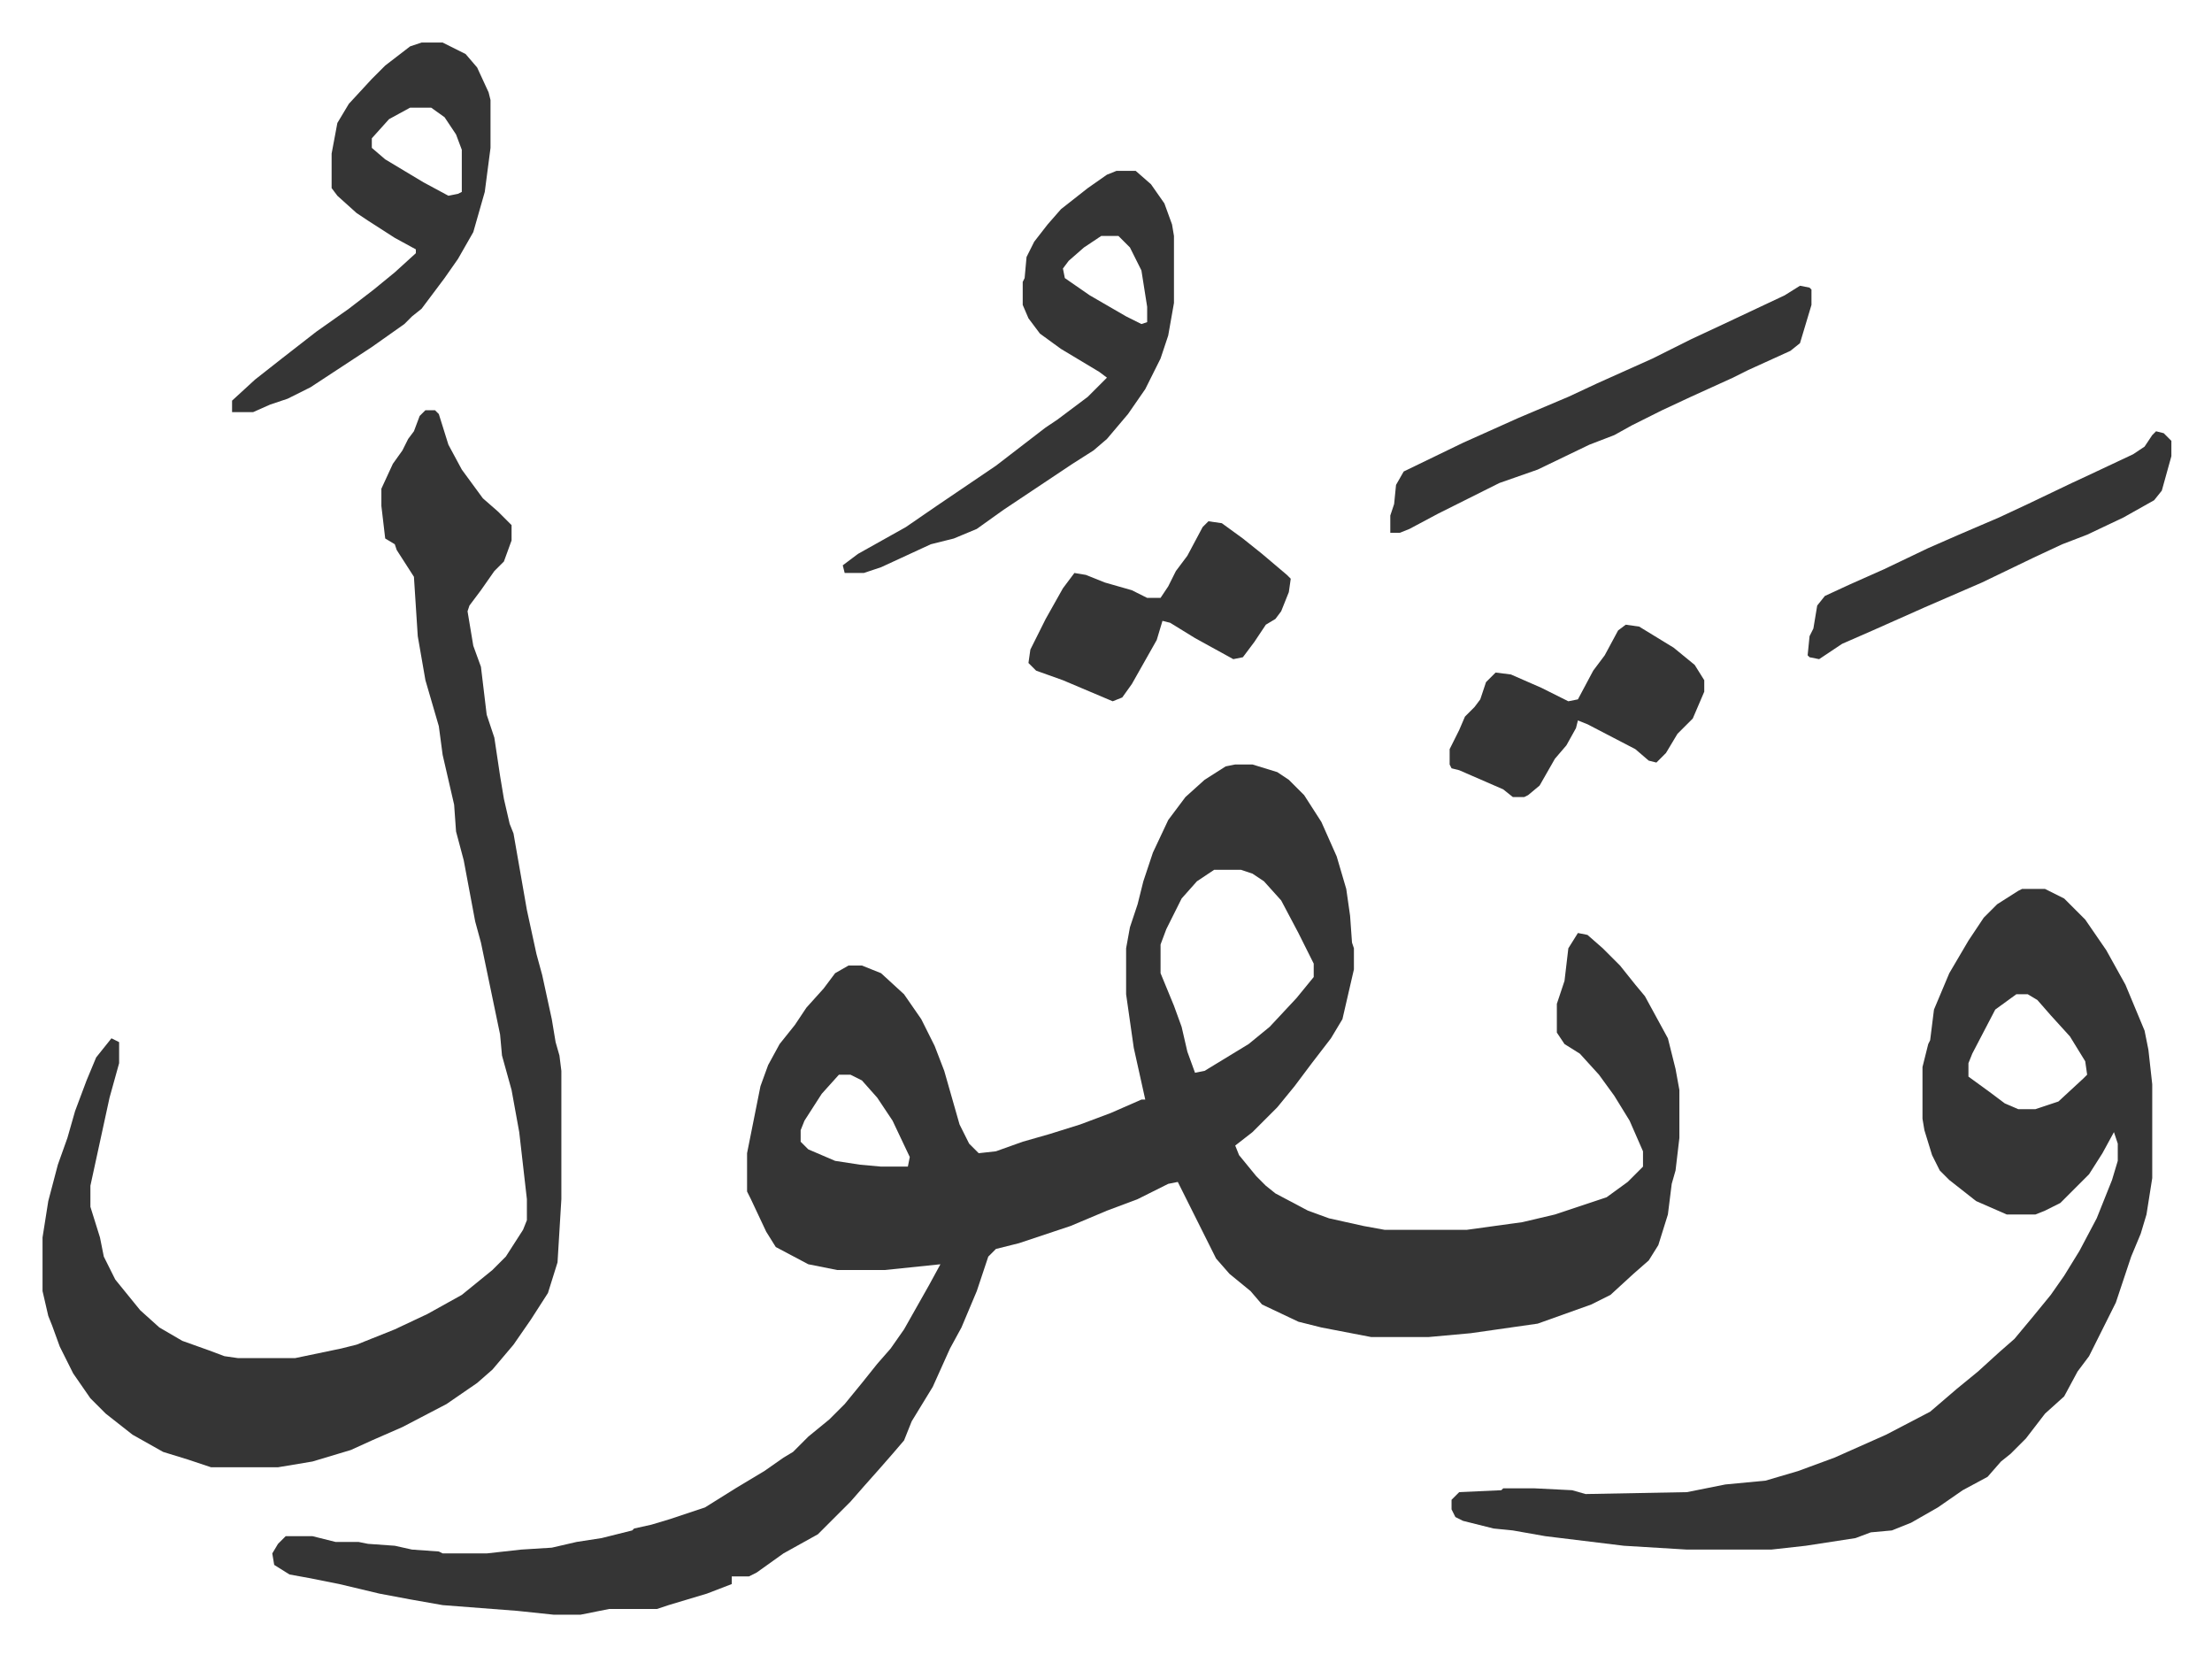 <svg xmlns="http://www.w3.org/2000/svg" role="img" viewBox="-22.22 247.78 1155.44 864.44"><path fill="#353535" id="rule_normal" d="M623 647h9l13 4 6 4 8 8 9 14 8 18 5 17 2 14 1 14 1 3v11l-6 26-6 10-10 13-9 12-9 11-13 13-9 7 2 5 9 11 5 5 5 4 17 9 11 4 18 4 11 2h43l29-4 17-4 27-9 11-8 8-8v-8l-7-16-8-13-8-11-10-11-8-5-4-6v-15l4-12 2-17 5-8 5 1 8 7 9 9 8 10 5 6 12 22 4 16 2 11v25l-2 17-2 7-2 16-5 16-5 8-8 7-12 11-10 5-28 10-35 5-22 2h-30l-26-5-12-3-19-9-6-7-11-9-7-8-11-22-8-16-1-2-5 1-16 8-16 6-19 8-27 9-12 3-4 4-6 18-8 19-6 11-9 20-11 18-4 10-6 7-7 8-8 9-7 8-17 17-18 10-14 10-4 2h-9v4l-13 5-20 6-6 2h-25l-15 3h-14l-19-2-39-3-17-3-16-3-21-5-15-3-11-2-8-5-1-6 3-5 4-4h14l12 3h12l5 1 14 1 9 2 14 1 2 1h23l18-2 16-1 13-3 13-2 16-4 1-1 9-2 10-3 18-6 16-10 15-9 10-7 5-3 8-8 11-9 8-8 9-11 8-10 7-8 7-10 13-23 6-11-29 3h-25l-15-3-17-9-5-8-8-17-2-4v-20l7-35 4-11 6-11 8-10 6-9 9-10 6-8 7-4h7l10 4 12 11 9 13 7 14 5 13 4 14 4 14 5 10 5 5 9-1 14-5 14-4 16-5 16-6 16-7h2l-6-27-4-28v-24l2-11 4-12 3-12 5-15 8-17 9-12 10-9 11-7zm-11 55l-9 6-8 9-8 16-3 8v15l7 17 4 11 3 13 4 11 5-1 23-14 11-9 14-15 9-11v-7l-8-16-9-17-9-10-6-4-6-2zM416 809l-9 10-9 14-2 5v6l4 4 14 6 13 2 11 1h14l1-5-9-19-8-12-8-9-6-3z"/><path fill="#353535" id="rule_normal" d="M200 462h5l2 2 5 16 7 13 11 15 8 7 7 7v8l-4 11-5 5-7 10-6 8-1 3 3 18 4 11 3 25 4 12 3 20 2 12 3 13 2 5 7 40 5 23 3 11 5 23 2 12 2 7 1 8v67l-2 33-5 16-9 14-9 13-11 13-8 7-16 11-23 12-16 7-11 5-20 6-18 3H88l-12-4-13-4-16-9-14-11-8-8-9-13-7-14-4-11-2-5-3-13v-28l3-19 5-19 5-14 4-14 6-16 5-12 8-10 4 2v11l-5 18-10 46v11l5 16 2 10 6 12 13 16 10 9 12 7 14 5 8 3 7 1h30l24-5 8-2 20-8 17-8 18-10 16-13 7-7 9-14 2-5v-11l-4-35-4-22-5-18-1-11-5-24-5-24-3-11-6-32-4-15-1-14-6-26-2-15-7-24-4-23-2-31-9-14-1-3-5-3-2-17v-9l6-13 5-7 3-6 3-4 3-8zm834 250h12l10 5 11 11 11 16 10 18 10 24 2 10 2 18v49l-3 19-3 10-5 12-8 24-7 14-4 8-3 6-6 8-7 13-10 9-10 13-8 8-5 4-7 8-13 7-13 9-14 8-10 4-11 1-8 3-26 4-18 2h-44l-33-2-41-5-17-3-10-1-16-4-4-2-2-4v-5l4-4 22-1 1-1h16l20 1 7 2 53-1 20-4 21-2 17-5 19-7 27-12 23-12 14-12 11-9 11-10 8-7 10-12 9-11 7-10 8-13 9-17 8-20 3-10v-9l-2-6-6 11-7 11-15 15-8 4-5 2h-15l-16-7-14-11-5-5-4-8-4-13-1-6v-27l3-12 1-2 2-16 8-19 10-17 8-12 7-7 11-7zm-3 55l-11 8-12 23-2 5v7l11 8 8 6 7 3h9l12-4 13-12 2-2-1-7-8-13-10-11-7-8-5-3zM561 337h10l8 7 7 10 4 11 1 6v35l-3 17-4 12-8 16-9 13-11 13-7 6-11 7-15 10-21 14-14 10-12 5-12 3-26 12-9 3h-10l-1-4 8-6 25-14 16-11 31-21 13-10 13-10 6-4 16-12 10-10-4-3-20-12-11-8-6-8-3-7v-12l1-2 1-11 4-8 7-9 7-8 14-11 10-7zm-8 34l-9 6-8 7-3 4 1 5 13 9 19 11 8 4 3-1v-8l-3-19-6-12-6-6zM198 270h11l12 6 6 7 6 13 1 4v25l-3 23-6 21-8 14-7 10-12 16-5 4-4 4-17 12-32 21-12 6-9 3-9 4H99v-6l12-11 14-11 18-14 17-12 13-10 11-9 11-10v-2l-11-6-14-9-6-4-10-9-3-4v-18l3-16 6-10 12-13 7-7 13-10zm-6 34l-11 6-9 10v5l7 6 20 12 13 7 5-1 2-1v-22l-3-8-6-9-7-5zm726 93l5 1 1 1v8l-6 20-5 4-22 10-8 4-22 10-15 7-16 8-9 5-13 5-27 13-20 7-16 8-16 8-15 8-5 2h-5v-9l2-6 1-10 4-7 31-15 29-13 26-11 15-7 29-13 20-10 15-7 34-16zM609 520l7 1 11 8 10 8 13 11 2 2-1 7-4 10-3 4-5 3-6 9-6 8-5 1-20-11-13-8-4-1-3 10-13 23-5 7-5 2-26-11-14-5-4-4 1-7 8-16 9-16 6-8 6 1 10 4 14 4 8 4h7l4-6 4-8 6-8 8-15zm218 54l7 1 18 11 11 9 5 8v6l-6 14-8 8-6 10-5 5-4-1-7-6-25-13-5-2-1 4-5 9-6 7-8 14-6 5-2 1h-6l-5-4-23-10-4-1-1-2v-8l5-10 3-7 5-5 3-4 3-9 5-5 8 1 16 7 14 7 5-1 8-15 6-8 7-13zm277-101l4 1 4 4v8l-5 18-4 5-16 9-19 9-13 5-15 7-27 13-30 13-27 12-16 7-12 8-5-1-1-1 1-10 2-4 2-12 4-5 13-6 18-8 23-11 16-7 21-9 15-7 23-11 15-7 17-8 6-4 4-6z"/></svg>
